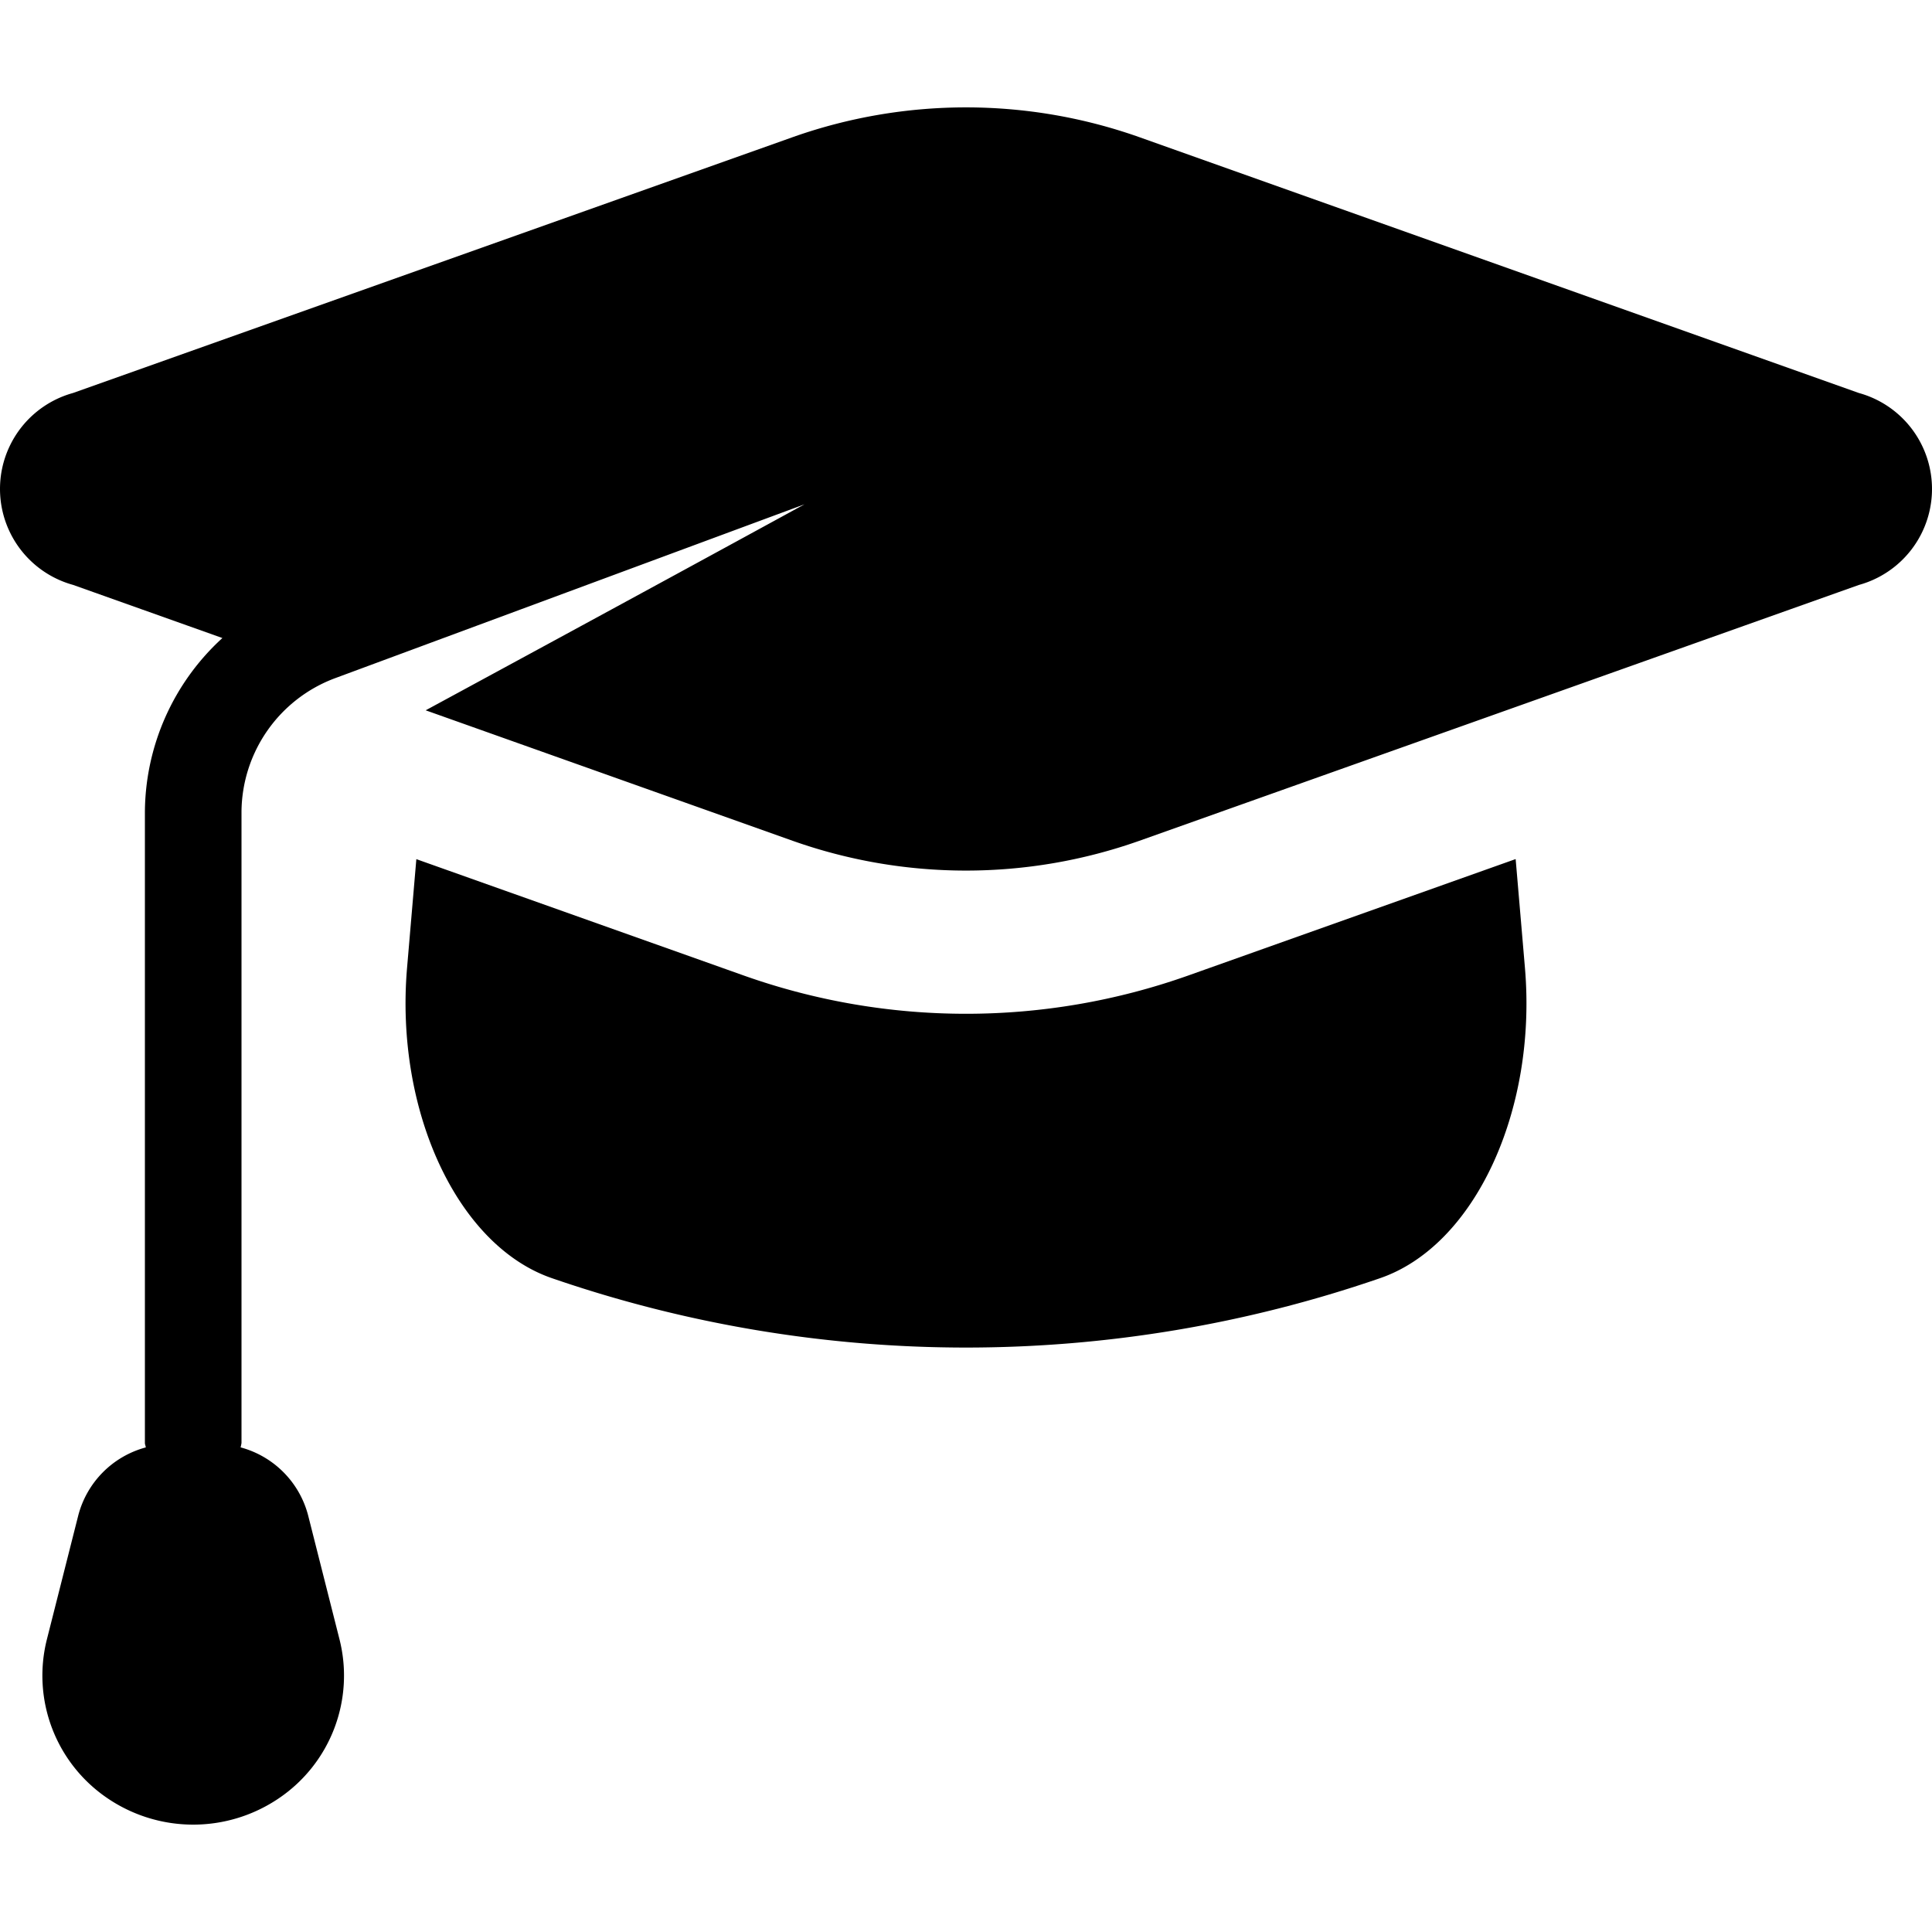<svg xmlns="http://www.w3.org/2000/svg" xmlns:xlink="http://www.w3.org/1999/xlink" width="200" height="200" viewBox="0 0 200 200">
  <defs>
    <clipPath id="clip-SCC_Icon_2">
      <rect width="200" height="200"/>
    </clipPath>
  </defs>
  <g id="SCC_Icon_2" data-name="SCC Icon – 2" clip-path="url(#clip-SCC_Icon_2)">
    <rect width="200" height="200" fill="rgba(255,255,255,0)"/>
    <path id="graduation-cap_1_" data-name="graduation-cap (1)" d="M194.433,52.437,119.882,78.945a53.757,53.757,0,0,1-35.764,0L46.066,65.415S68.083,53.492,85.282,44.09L36.736,62.072A14.876,14.876,0,0,0,27,75.94v65.323a4.612,4.612,0,0,1-.093.453,9.867,9.867,0,0,1,6.987,7.028l3.256,12.863a15.328,15.328,0,0,1-6.265,16.422,15.777,15.777,0,0,1-17.77,0A15.328,15.328,0,0,1,6.85,161.607l3.256-12.86a9.867,9.867,0,0,1,6.987-7.028c-.015-.16-.093-.3-.093-.456V75.94a24.583,24.583,0,0,1,8.022-18.007l-15.455-5.5a10.305,10.305,0,0,1,0-19.869L84.118,6.061a53.77,53.77,0,0,1,35.764,0l74.551,26.507a10.305,10.305,0,0,1,0,19.869ZM159.862,92.08,158.9,80.815,124.959,92.886a68.789,68.789,0,0,1-45.918,0L45.1,80.822,44.138,92.08c-1.258,14.74,5.181,28.793,15.065,32.144a131.517,131.517,0,0,0,85.594,0c9.884-3.347,16.323-17.4,15.065-32.144Z" transform="translate(-2 8.116)"/>
  </g>
</svg>
